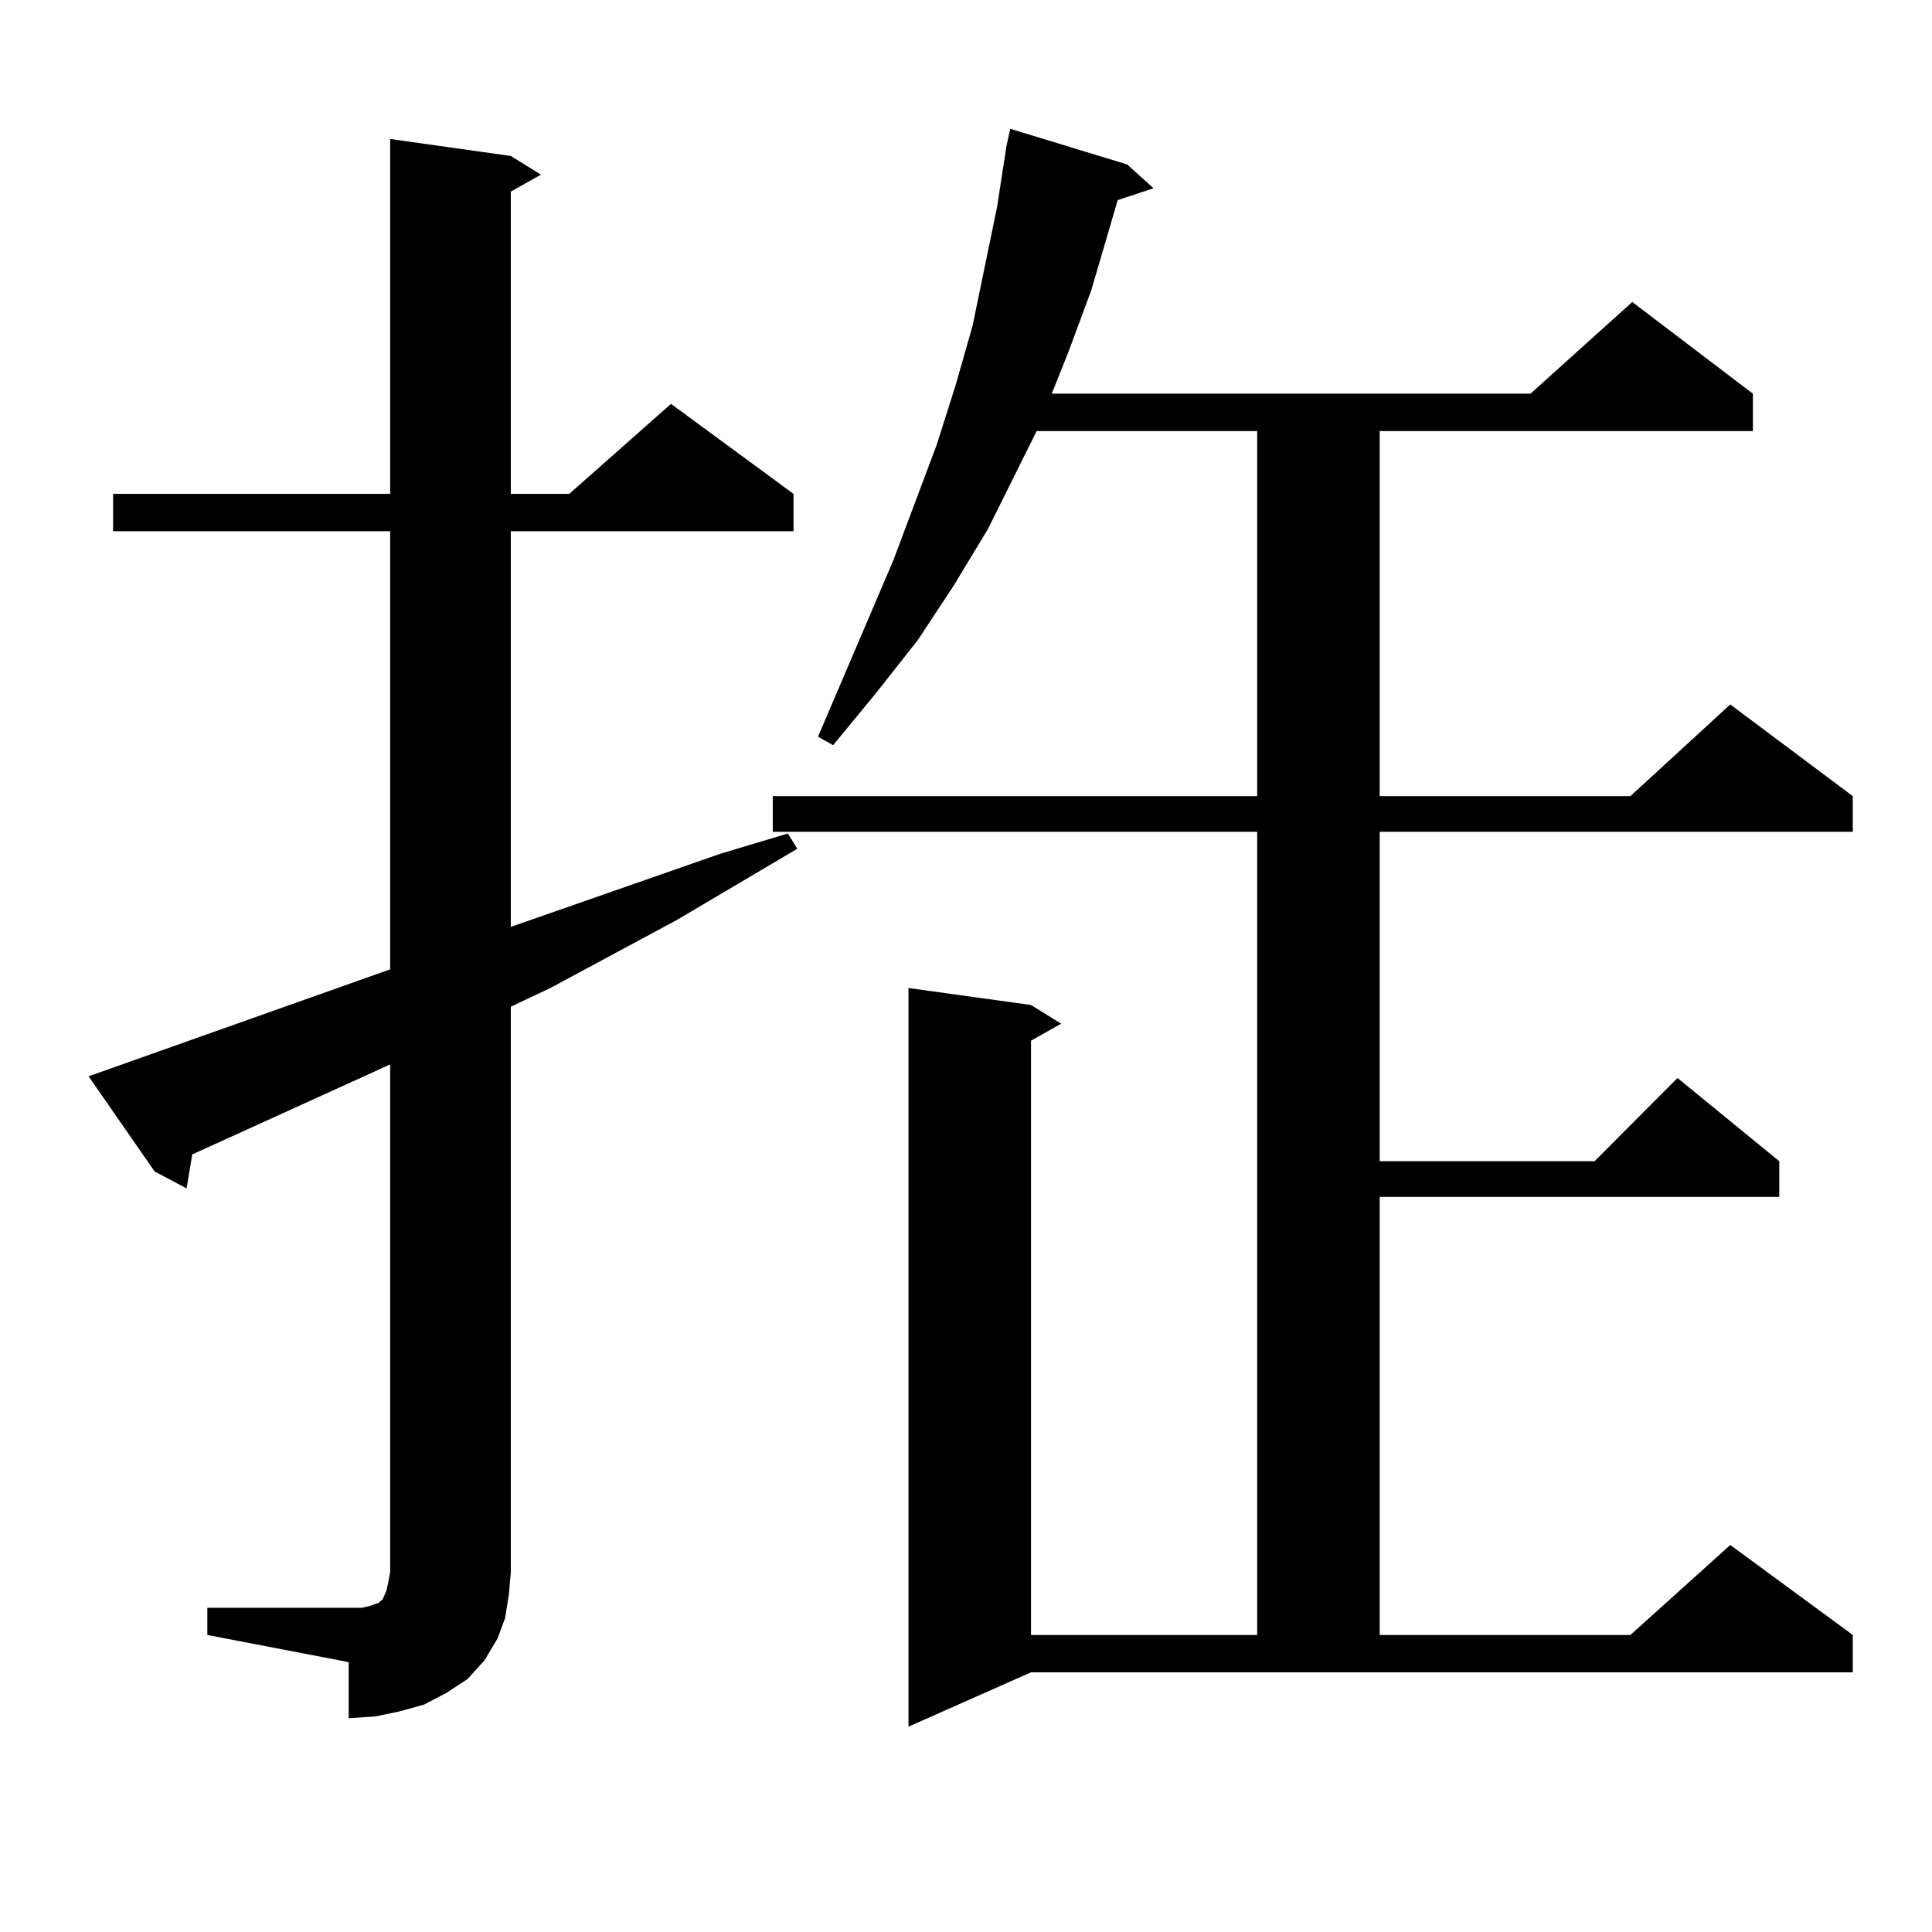 <?xml version="1.0" encoding="utf-8"?>
<!-- Generator: Adobe Illustrator 16.0.0, SVG Export Plug-In . SVG Version: 6.00 Build 0)  -->
<!DOCTYPE svg PUBLIC "-//W3C//DTD SVG 1.1//EN" "http://www.w3.org/Graphics/SVG/1.1/DTD/svg11.dtd">
<svg version="1.1" id="图层_1" xmlns="http://www.w3.org/2000/svg" xmlns:xlink="http://www.w3.org/1999/xlink" x="0px" y="0px"
	 width="1000px" height="1000px" viewBox="0 0 1000 1000" enable-background="new 0 0 1000 1000" xml:space="preserve">
<path d="M107.315,832.195h73.169h6.829l3.902-0.879l4.878-1.758l1.951-1.758l1.951-4.395l0.976-4.395l0.976-5.273V550.945
	L99.51,597.527l-2.927,17.578l-16.585-8.789l-34.146-49.219l156.094-55.371V274.969H58.536v-19.336h143.411V71.941l62.438,8.789
	l15.609,9.668l-15.609,8.789v156.445h30.243l52.682-46.582l63.413,46.582v19.336H264.384v204.785l108.29-37.793l35.121-10.547
	l4.878,7.91l-62.438,36.914l-65.364,35.156l-20.487,9.668v292.676l-0.976,11.426l-1.951,12.305l-3.902,10.547l-6.829,11.426
	l-8.78,9.668l-10.731,7.031l-11.707,6.152l-12.683,3.516l-12.683,2.637l-13.658,0.879V860.32l-73.169-14.063V832.195z
	 M470.233,893.719V511.395l63.413,8.789l15.609,9.668l-15.609,8.789v307.617h117.07V430.535H399.991v-18.457h250.726V223.113
	H536.573l-25.365,50.977l-17.561,29.004l-18.536,28.125l-21.463,27.246l-22.438,27.246l-7.805-4.395l39.023-91.406l22.438-59.766
	l9.756-30.762l8.78-30.762l12.683-61.523l4.878-31.641l1.951-8.789l60.486,18.457l13.658,12.305l-18.536,6.152l-13.658,46.582
	l-11.707,31.641l-8.78,21.973h247.799l52.682-47.461l62.438,47.461v19.336H714.129v188.965h129.753l51.706-47.461l63.413,47.461
	v18.457H714.129v170.508h111.217l42.926-43.066l52.682,43.066V619.5H714.129v226.758h129.753l51.706-46.582l63.413,46.582v19.336
	H533.646L470.233,893.719z"/>
</svg>
